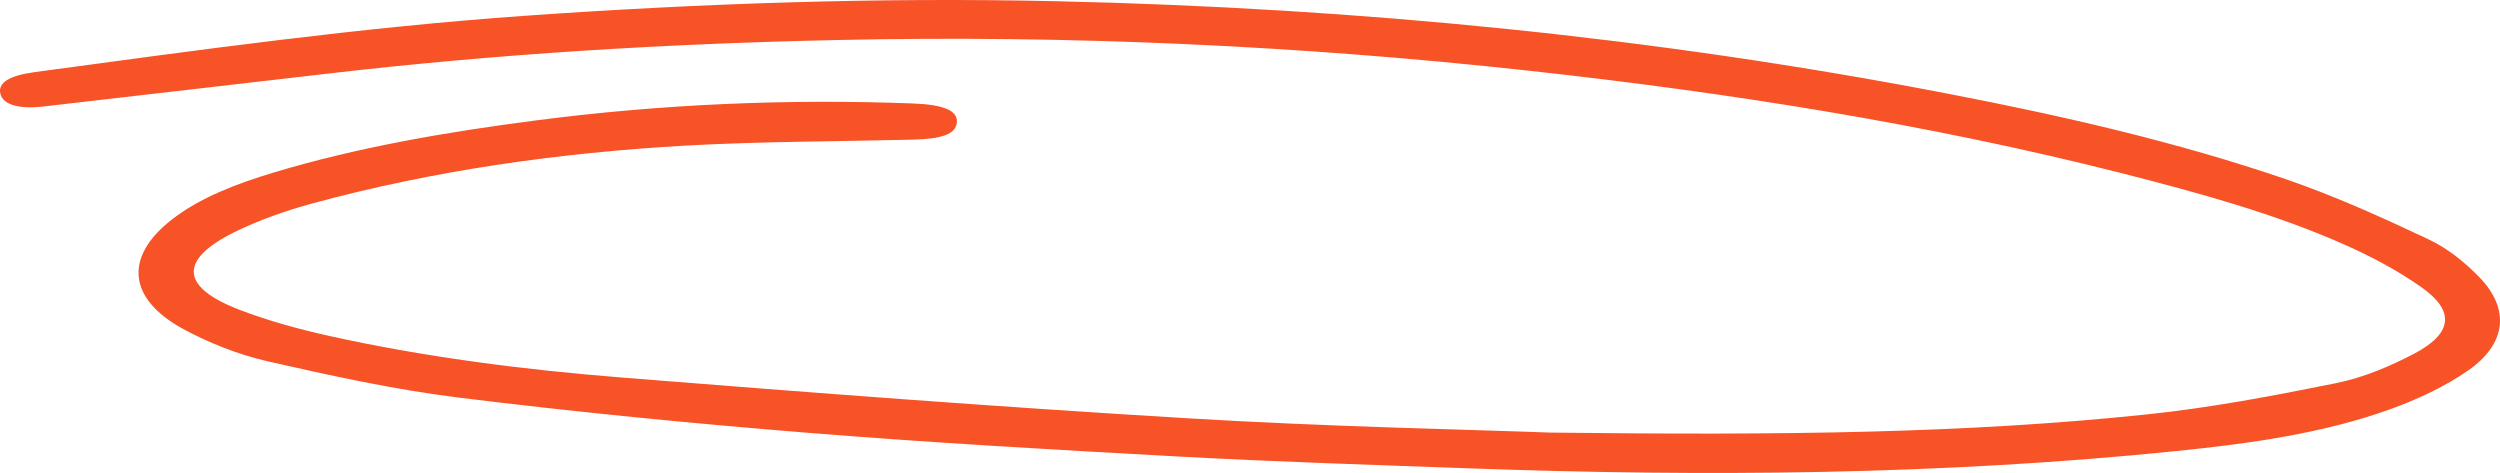 <?xml version="1.0" encoding="UTF-8"?> <svg xmlns="http://www.w3.org/2000/svg" width="592" height="112" viewBox="0 0 592 112" fill="none"> <path d="M367.171 102.439C423.118 103.102 465.784 102.575 508.093 98.163C523.319 96.582 538.354 93.731 553.196 90.725C559.769 89.397 566.067 86.683 571.626 83.774C580.8 78.971 581.403 73.661 573.406 68.019C568.066 64.251 561.905 60.931 555.524 58.081C538.874 50.643 520.553 45.625 502.123 40.939C456.582 29.401 409.644 21.962 361.94 16.73C307.773 10.795 253.359 8.296 198.616 9.467C158.306 10.326 118.16 12.728 78.315 17.355C55.832 19.971 33.376 22.548 10.893 25.145C10.592 25.184 10.318 25.223 10.044 25.262C4.156 25.828 0.678 24.735 0.076 22.138C-0.499 19.6 2.185 17.882 8.319 17.062C46.767 11.869 85.161 6.5 124.157 3.747C166.056 0.799 208.064 -0.665 250.182 0.291C321.684 1.892 392.118 8.843 461.21 22.177C488.568 27.449 515.569 33.638 541.147 42.384C552.922 46.425 564.068 51.482 574.994 56.636C579.732 58.862 583.758 62.2 587.044 65.578C594.383 73.075 593.616 81.373 584.442 87.737C579.102 91.447 572.612 94.532 565.93 96.933C550.129 102.614 532.849 105.035 515.487 106.792C459.731 112.493 403.729 112.923 347.59 110.892C324.833 110.072 302.077 109.35 279.347 108.12C249.936 106.519 220.524 104.84 191.223 102.478C163.673 100.252 136.179 97.558 108.876 94.18C93.431 92.267 78.26 88.948 63.28 85.531C56.215 83.911 49.314 81.119 43.371 77.897C30.117 70.674 29.433 60.717 40.742 51.951C47.425 46.777 55.914 43.536 64.841 40.842C84.86 34.828 105.864 31.236 127.142 28.483C156.581 24.676 186.266 23.368 216.143 24.5C223.592 24.774 226.932 26.238 226.576 29.108C226.248 31.724 223.126 32.915 216.115 33.071C198.315 33.501 180.46 33.481 162.715 34.458C132.345 36.156 102.578 40.393 74.015 48.163C67.525 49.92 61.117 52.204 55.421 55.016C42.276 61.556 42.742 67.999 56.735 73.368C63.362 75.906 70.537 77.897 77.74 79.498C100.387 84.535 123.719 87.522 147.215 89.397C191.907 92.97 236.627 96.386 281.456 99.061C314.4 101.052 347.426 101.697 367.171 102.439Z" fill="#F85227"></path> </svg> 